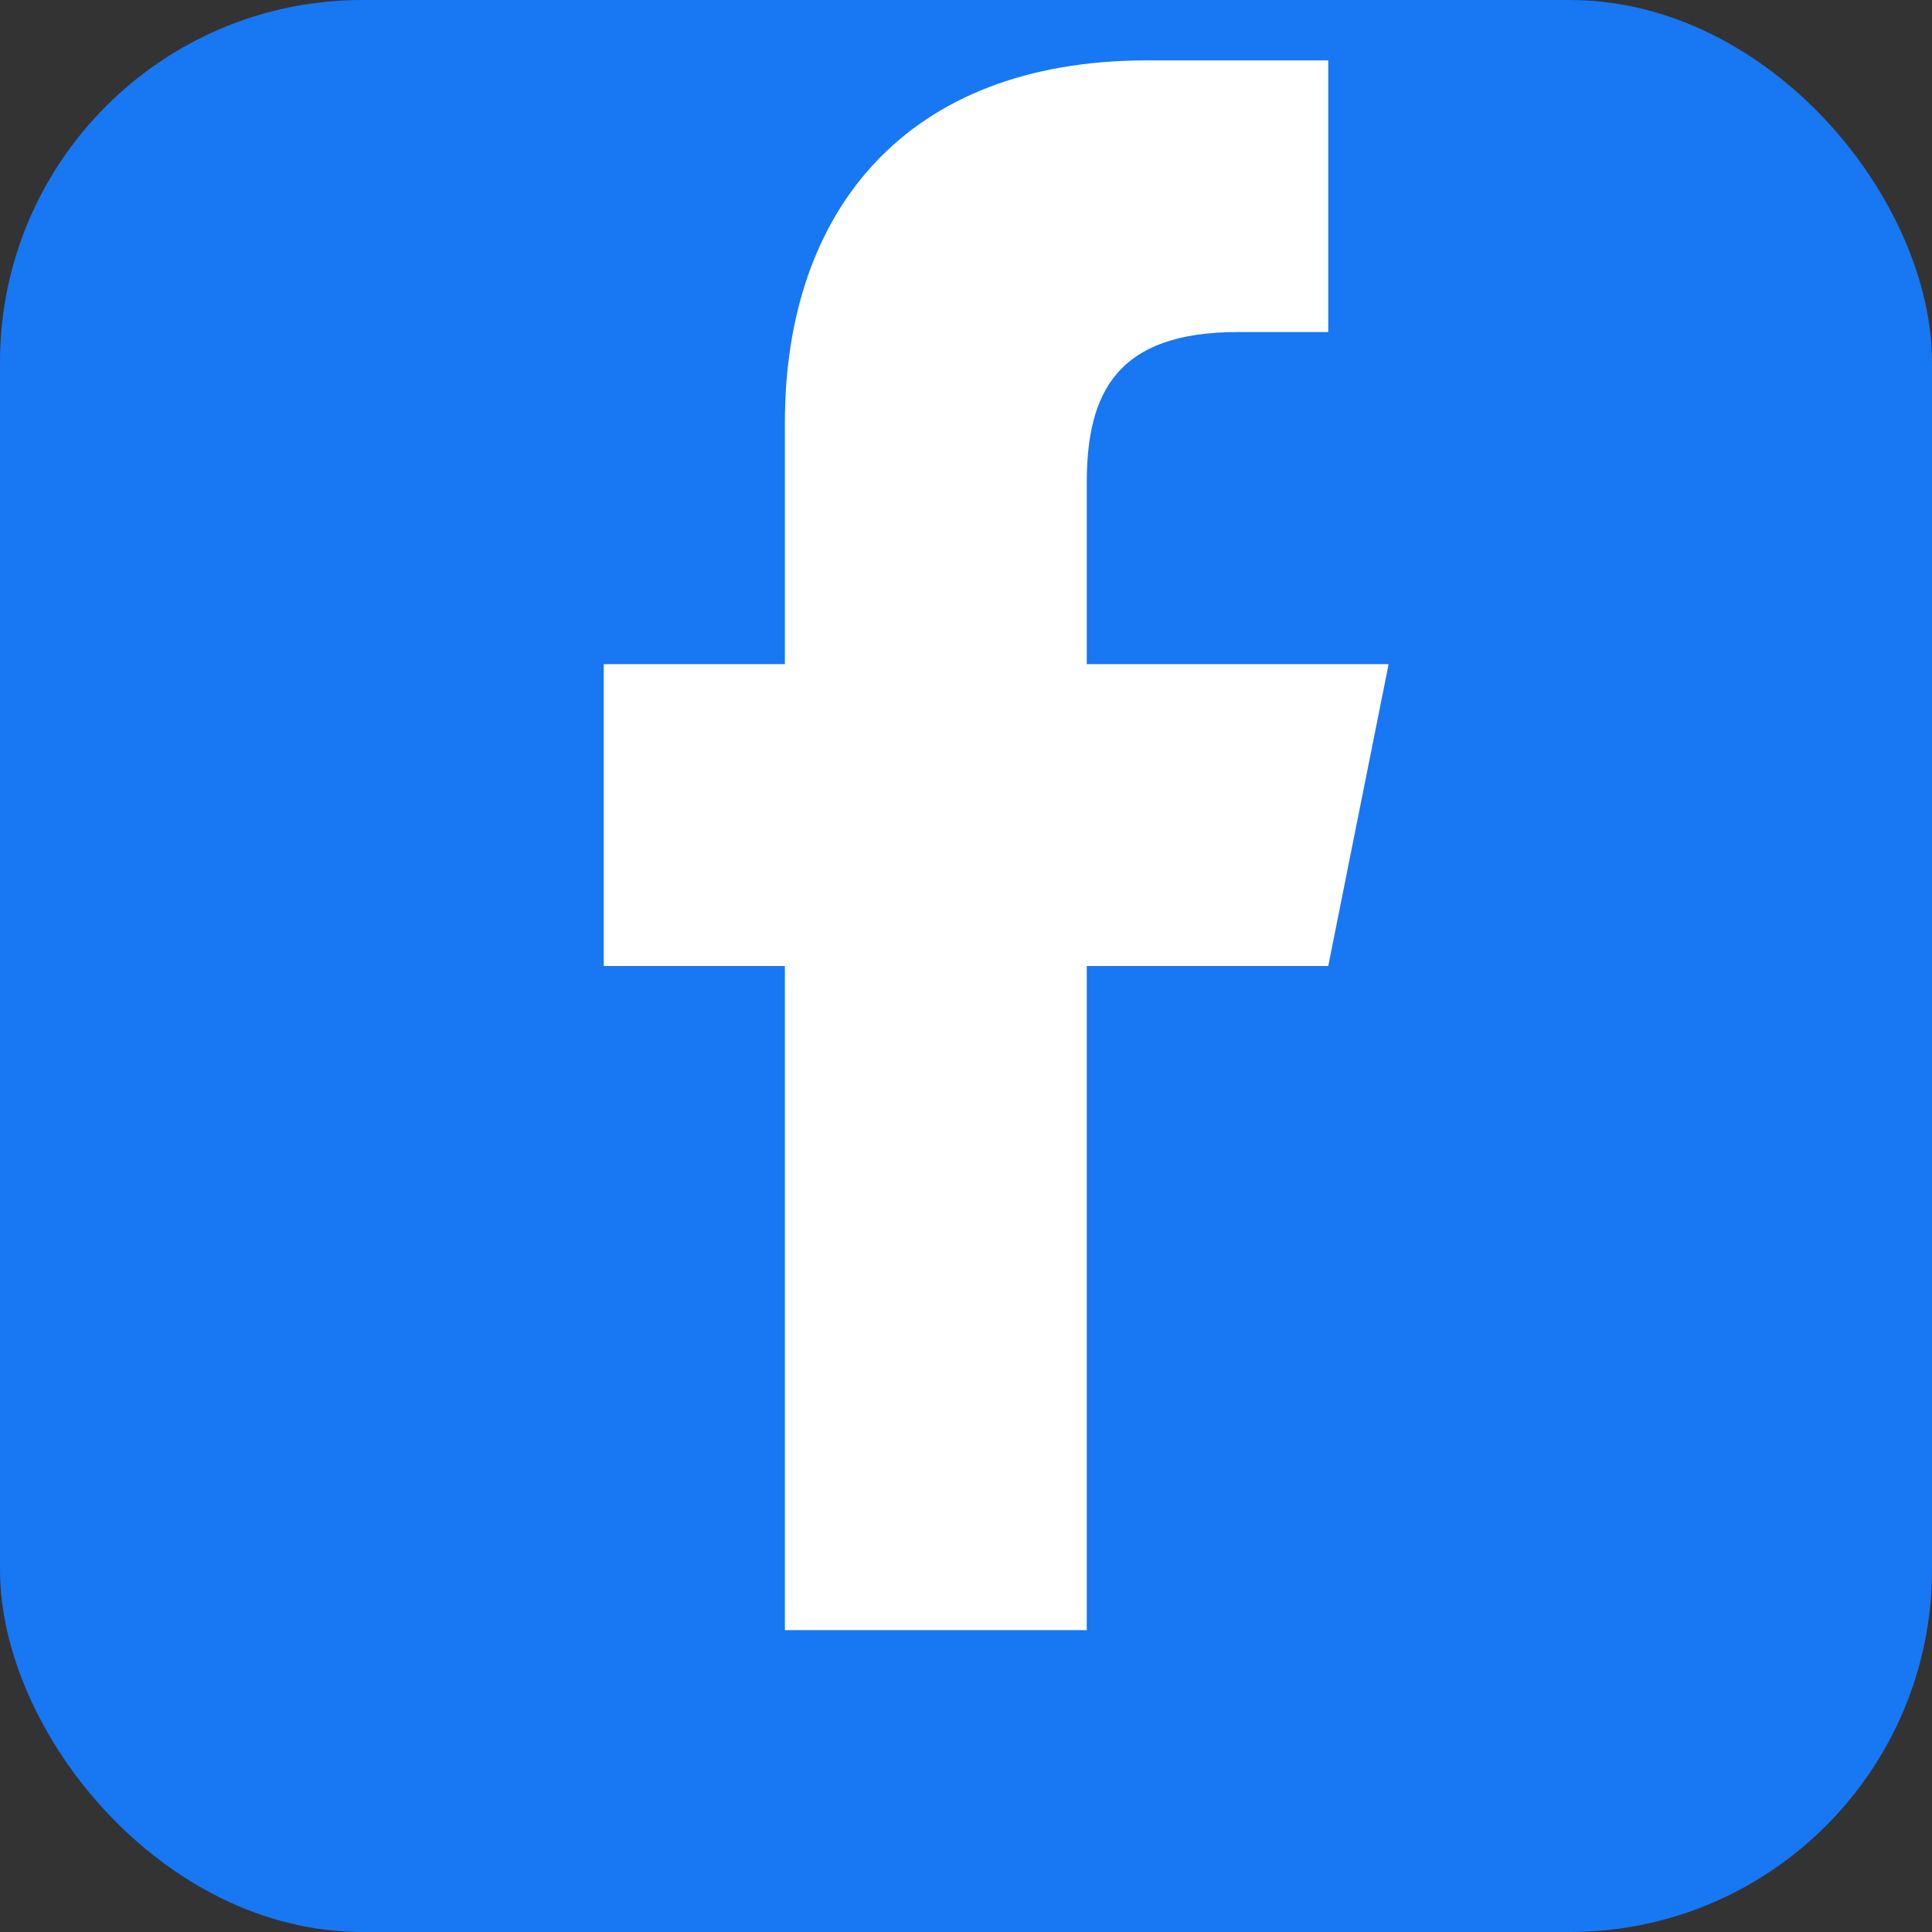<svg width="32" height="32" viewBox="0 0 32 32" xmlns="http://www.w3.org/2000/svg">
  <rect x="0" y="0" width="32" height="32" fill="#333333" stroke="none"/>
  <rect width="32" height="32" fill="#1877f2" rx="6"/>
  <path d="M22 16l1-5h-5V8c0-1.5.5-2.5 2.5-2.5H22V1h-3c-4 0-6 2.5-6 6v4h-3v5h3v11h5V16h4z" fill="white"/>
</svg>
